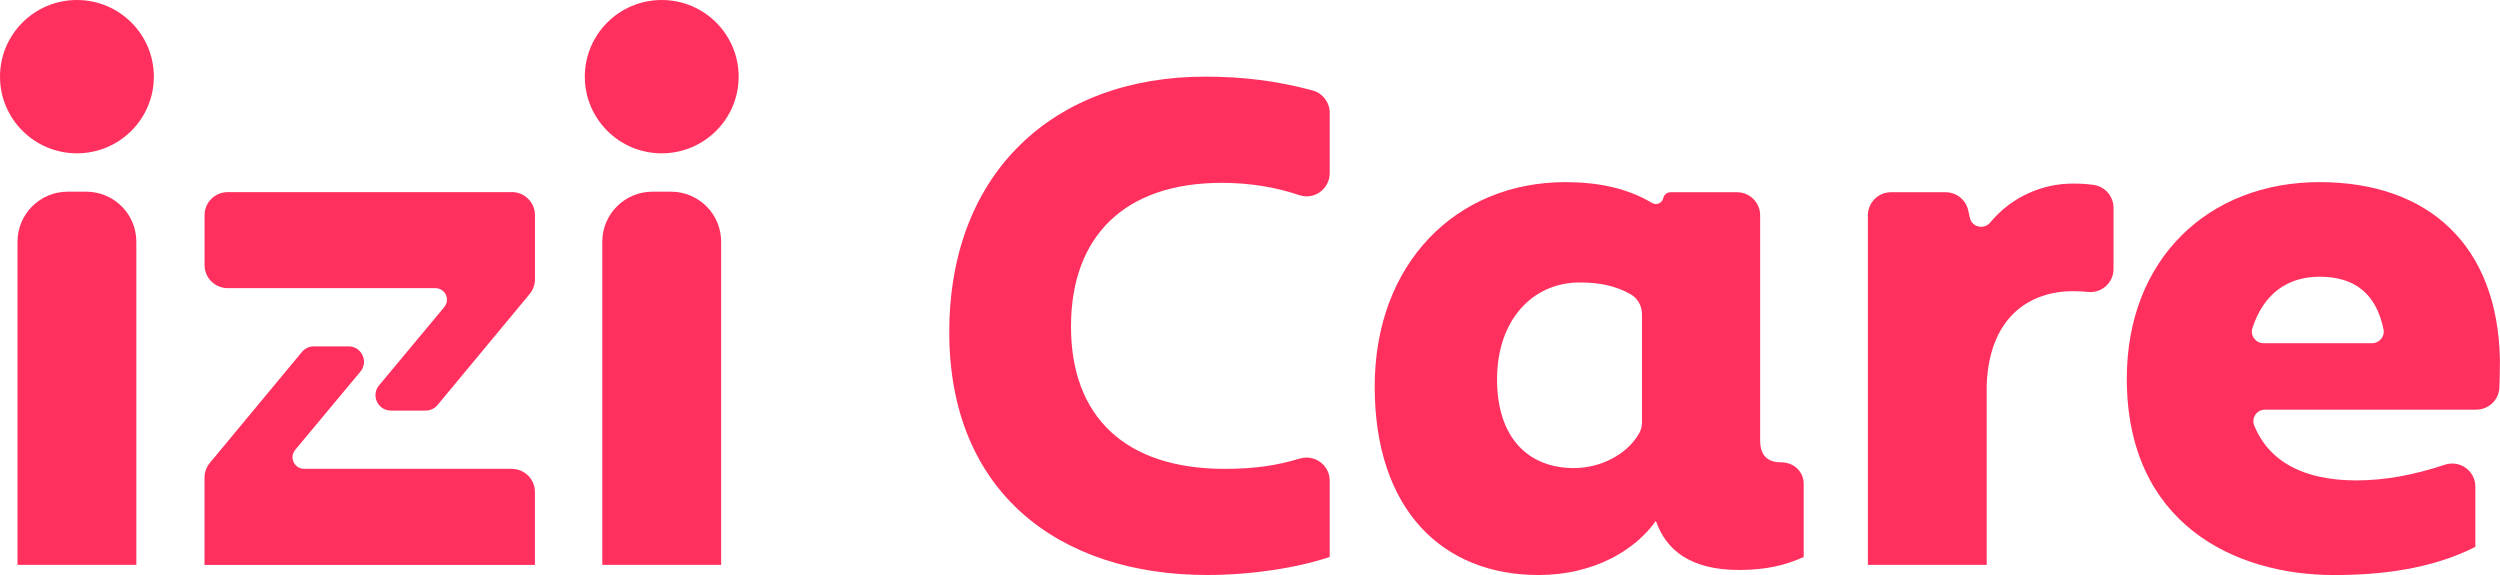 <svg width="100" height="23" viewBox="0 0 100 23" fill="none" xmlns="http://www.w3.org/2000/svg">
<g clip-path="url(#clip0_5219_6929)">
<path d="M71.259 18.493C71.259 18.493 71.251 18.493 71.246 18.493C70.782 18.493 70.406 18.291 70.406 17.627V8.612C70.406 8.102 69.991 7.689 69.48 7.689H66.823C66.682 7.689 66.56 7.788 66.529 7.926C66.485 8.129 66.254 8.223 66.076 8.116C65.076 7.515 63.9 7.286 62.611 7.286C58.263 7.286 54.988 10.521 54.988 15.462C54.988 20.402 57.712 23.001 61.539 23.001C63.771 23.001 65.423 21.991 66.234 20.835C66.64 21.991 67.597 22.799 69.568 22.799C70.669 22.799 71.452 22.596 72.148 22.279V19.347C72.148 18.864 71.746 18.492 71.262 18.495L71.259 18.493ZM65.68 16.889C65.68 17.043 65.645 17.196 65.568 17.329C65.068 18.205 63.999 18.723 62.954 18.723C61.157 18.723 59.882 17.54 59.882 15.171C59.882 12.802 61.302 11.299 63.186 11.299C63.972 11.299 64.629 11.428 65.229 11.773C65.511 11.934 65.679 12.24 65.679 12.565V16.889H65.68Z" fill="#FF305E"/>
<path d="M3.446 7.667H2.708C1.599 7.667 0.7 8.562 0.7 9.668V22.596H5.454V9.668C5.454 8.562 4.556 7.667 3.446 7.667Z" fill="#FF305E"/>
<path d="M26.838 7.667H26.1C24.991 7.667 24.092 8.562 24.092 9.668V22.596H28.846V9.668C28.846 8.562 27.948 7.667 26.838 7.667Z" fill="#FF305E"/>
<path d="M52.512 3.62C51.103 3.238 49.728 3.066 48.203 3.066C42.174 3.066 37.971 6.88 37.971 13.292C37.971 19.705 42.377 23 48.289 23C50.057 23 51.912 22.712 53.188 22.277V19.225C53.188 18.601 52.58 18.16 51.981 18.345C51.058 18.628 50.143 18.754 48.985 18.754C45.014 18.754 42.84 16.675 42.84 13.062C42.84 9.45 44.985 7.314 48.869 7.314C49.958 7.314 50.983 7.472 51.977 7.807C52.572 8.008 53.188 7.554 53.188 6.929V4.511C53.188 4.097 52.912 3.73 52.512 3.621V3.62Z" fill="#FF305E"/>
<path d="M83.743 7.395C83.478 7.358 83.214 7.343 82.918 7.343C81.698 7.343 80.462 7.87 79.611 8.898C79.362 9.198 78.878 9.091 78.794 8.711L78.729 8.415C78.635 7.991 78.26 7.689 77.825 7.689H75.641C75.129 7.689 74.715 8.103 74.715 8.612V22.595H79.469V15.373C79.585 12.599 81.266 11.647 82.918 11.647C83.134 11.647 83.334 11.658 83.515 11.678C84.063 11.736 84.541 11.309 84.541 10.761V8.312C84.541 7.85 84.2 7.461 83.743 7.396V7.395Z" fill="#FF305E"/>
<path d="M92.783 7.285C88.32 7.285 85.072 10.376 85.072 15.143C85.072 20.95 89.391 23.002 93.362 23.002C95.217 23.002 97.246 22.77 99.014 21.875V19.464C99.014 18.834 98.394 18.39 97.794 18.589C96.551 19.004 95.378 19.216 94.26 19.216C92.192 19.216 90.777 18.498 90.171 17.026C90.045 16.721 90.268 16.386 90.598 16.386H99.051C99.549 16.386 99.96 15.991 99.977 15.495C99.989 15.15 99.997 14.795 99.997 14.392C99.911 9.798 97.128 7.285 92.78 7.285H92.783ZM94.886 13.727H90.538C90.228 13.727 90 13.425 90.095 13.13C90.543 11.743 91.506 11.069 92.783 11.069C94.158 11.069 95.046 11.718 95.341 13.181C95.398 13.463 95.175 13.727 94.886 13.727Z" fill="#FF305E"/>
<path d="M3.077 6.133C4.776 6.133 6.154 4.76 6.154 3.067C6.154 1.373 4.776 0 3.077 0C1.378 0 0 1.373 0 3.067C0 4.76 1.378 6.133 3.077 6.133Z" fill="#FF305E"/>
<path d="M26.469 6.133C28.168 6.133 29.546 4.76 29.546 3.067C29.546 1.373 28.168 0 26.469 0C24.77 0 23.392 1.373 23.392 3.067C23.392 4.76 24.77 6.133 26.469 6.133Z" fill="#FF305E"/>
<path d="M20.471 7.685H9.108C8.595 7.685 8.182 8.099 8.182 8.608V10.603C8.182 11.113 8.597 11.526 9.108 11.526H17.414C17.806 11.526 18.022 11.981 17.771 12.283L15.162 15.414C14.828 15.816 15.114 16.423 15.637 16.423H17.028C17.212 16.423 17.386 16.342 17.503 16.199L21.186 11.76C21.323 11.595 21.399 11.386 21.399 11.171V8.605C21.399 8.094 20.983 7.682 20.472 7.682L20.471 7.685Z" fill="#FF305E"/>
<path d="M20.471 18.753H12.165C11.773 18.753 11.557 18.297 11.808 17.995L14.417 14.864C14.751 14.463 14.465 13.855 13.942 13.855H12.551C12.366 13.855 12.193 13.937 12.076 14.079L8.392 18.518C8.256 18.684 8.18 18.892 8.18 19.107V22.597H21.397V19.677C21.397 19.167 20.982 18.755 20.471 18.755V18.753Z" fill="#FF305E"/>
</g>
<defs>
<clipPath id="clip0_5219_6929">
<rect width="100" height="23" fill="white"/>
</clipPath>
</defs>
</svg>
